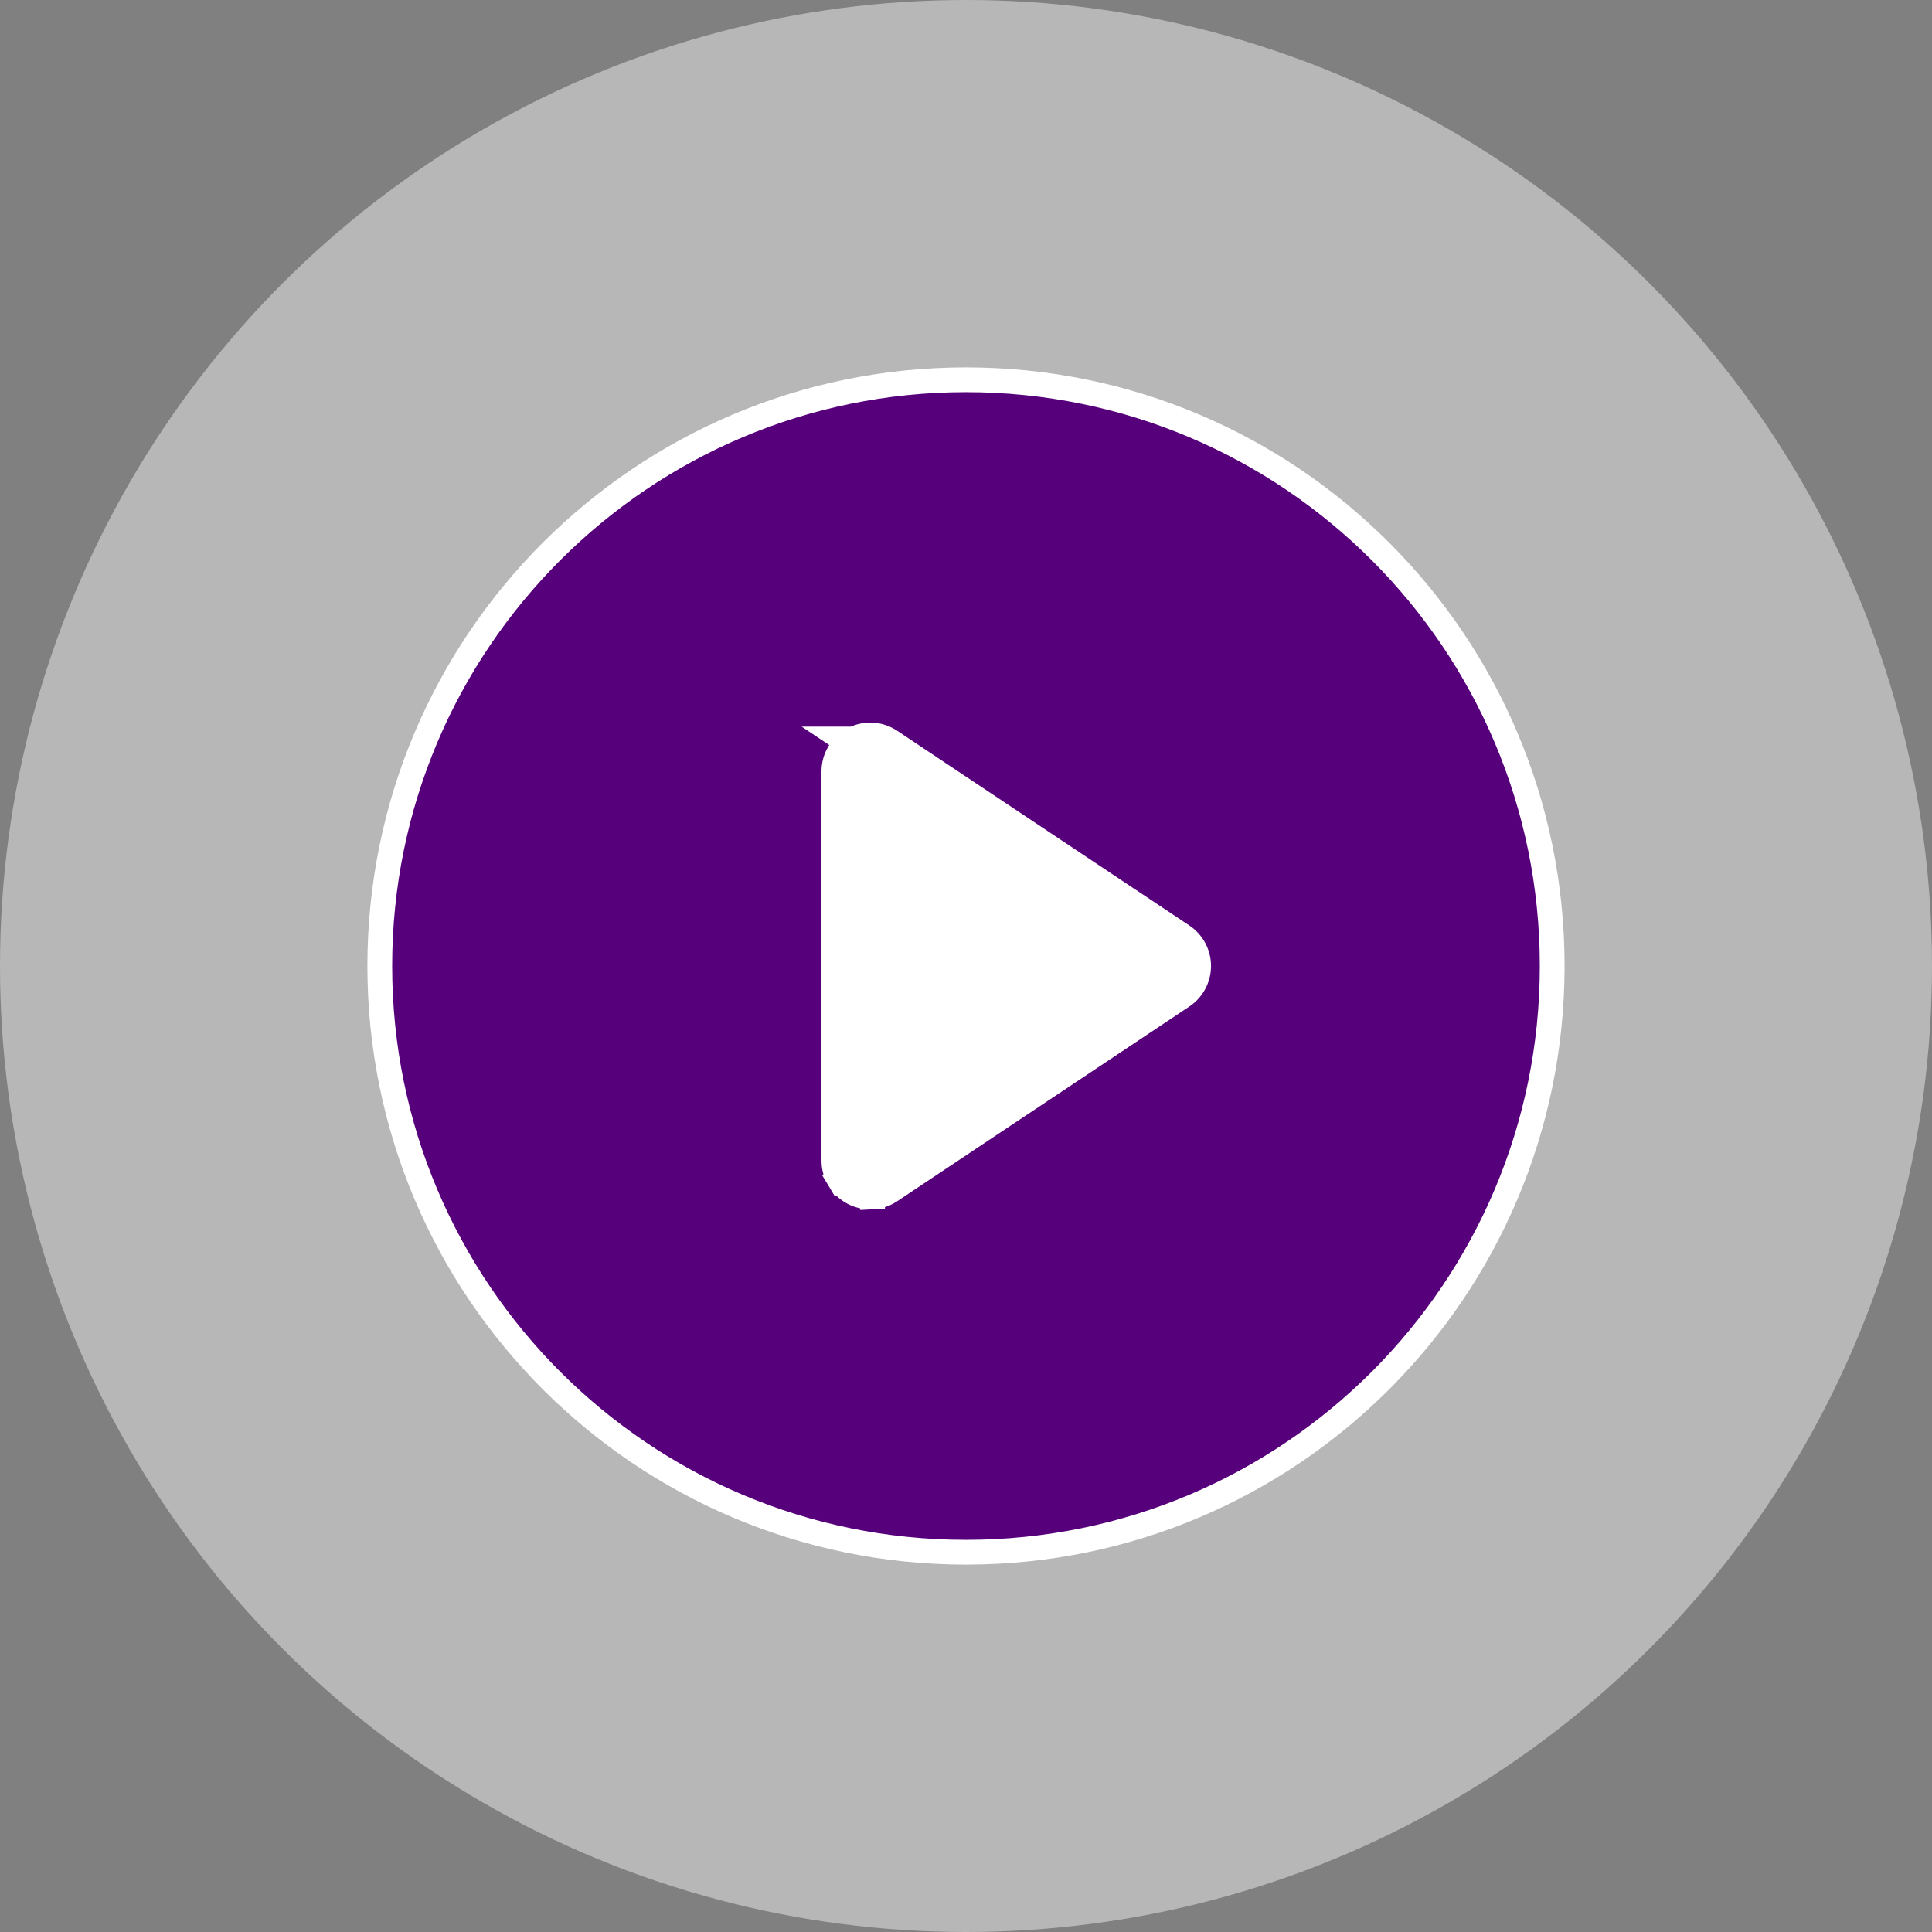 <svg width="78" height="78" viewBox="0 0 78 78" fill="none" xmlns="http://www.w3.org/2000/svg">
<rect x="0" y="0" width="78" height="78" fill="#808080" stroke="none"/>
<circle cx="39" cy="39" r="24" fill="white"/>
<circle cx="39" cy="39" r="39" fill="white" fill-opacity="0.43"/>
<g clip-path="url(#clip0_773_4533)">
<path d="M35.205 29.675C34.947 29.663 34.691 29.718 34.462 29.836H34.015L34.234 29.982C34.091 30.092 33.97 30.229 33.876 30.385C33.739 30.612 33.667 30.872 33.666 31.138V31.139V46.861V46.862C33.667 47.127 33.739 47.388 33.876 47.615L34.304 47.358L33.876 47.615C34.013 47.843 34.208 48.029 34.442 48.153C34.676 48.278 34.94 48.337 35.205 48.325L35.18 47.825L35.205 48.325C35.47 48.311 35.726 48.227 35.947 48.08L47.737 40.221C47.939 40.087 48.104 39.906 48.218 39.693C48.332 39.48 48.392 39.242 48.392 39C48.392 38.758 48.332 38.52 48.218 38.307C48.104 38.094 47.939 37.913 47.737 37.779L37.319 30.836H37.32L35.947 29.92C35.726 29.773 35.47 29.688 35.205 29.675ZM39 62.667C25.929 62.667 15.333 52.071 15.333 39C15.333 25.929 25.929 15.333 39 15.333C52.071 15.333 62.666 25.929 62.666 39C62.666 52.071 52.071 62.667 39 62.667Z" fill="#57007B" stroke="white"/>
</g>
<defs>
<clipPath id="clip0_773_4533">
<rect width="58" height="58" fill="white" transform="translate(10 10)"/>
</clipPath>
</defs>
</svg>
